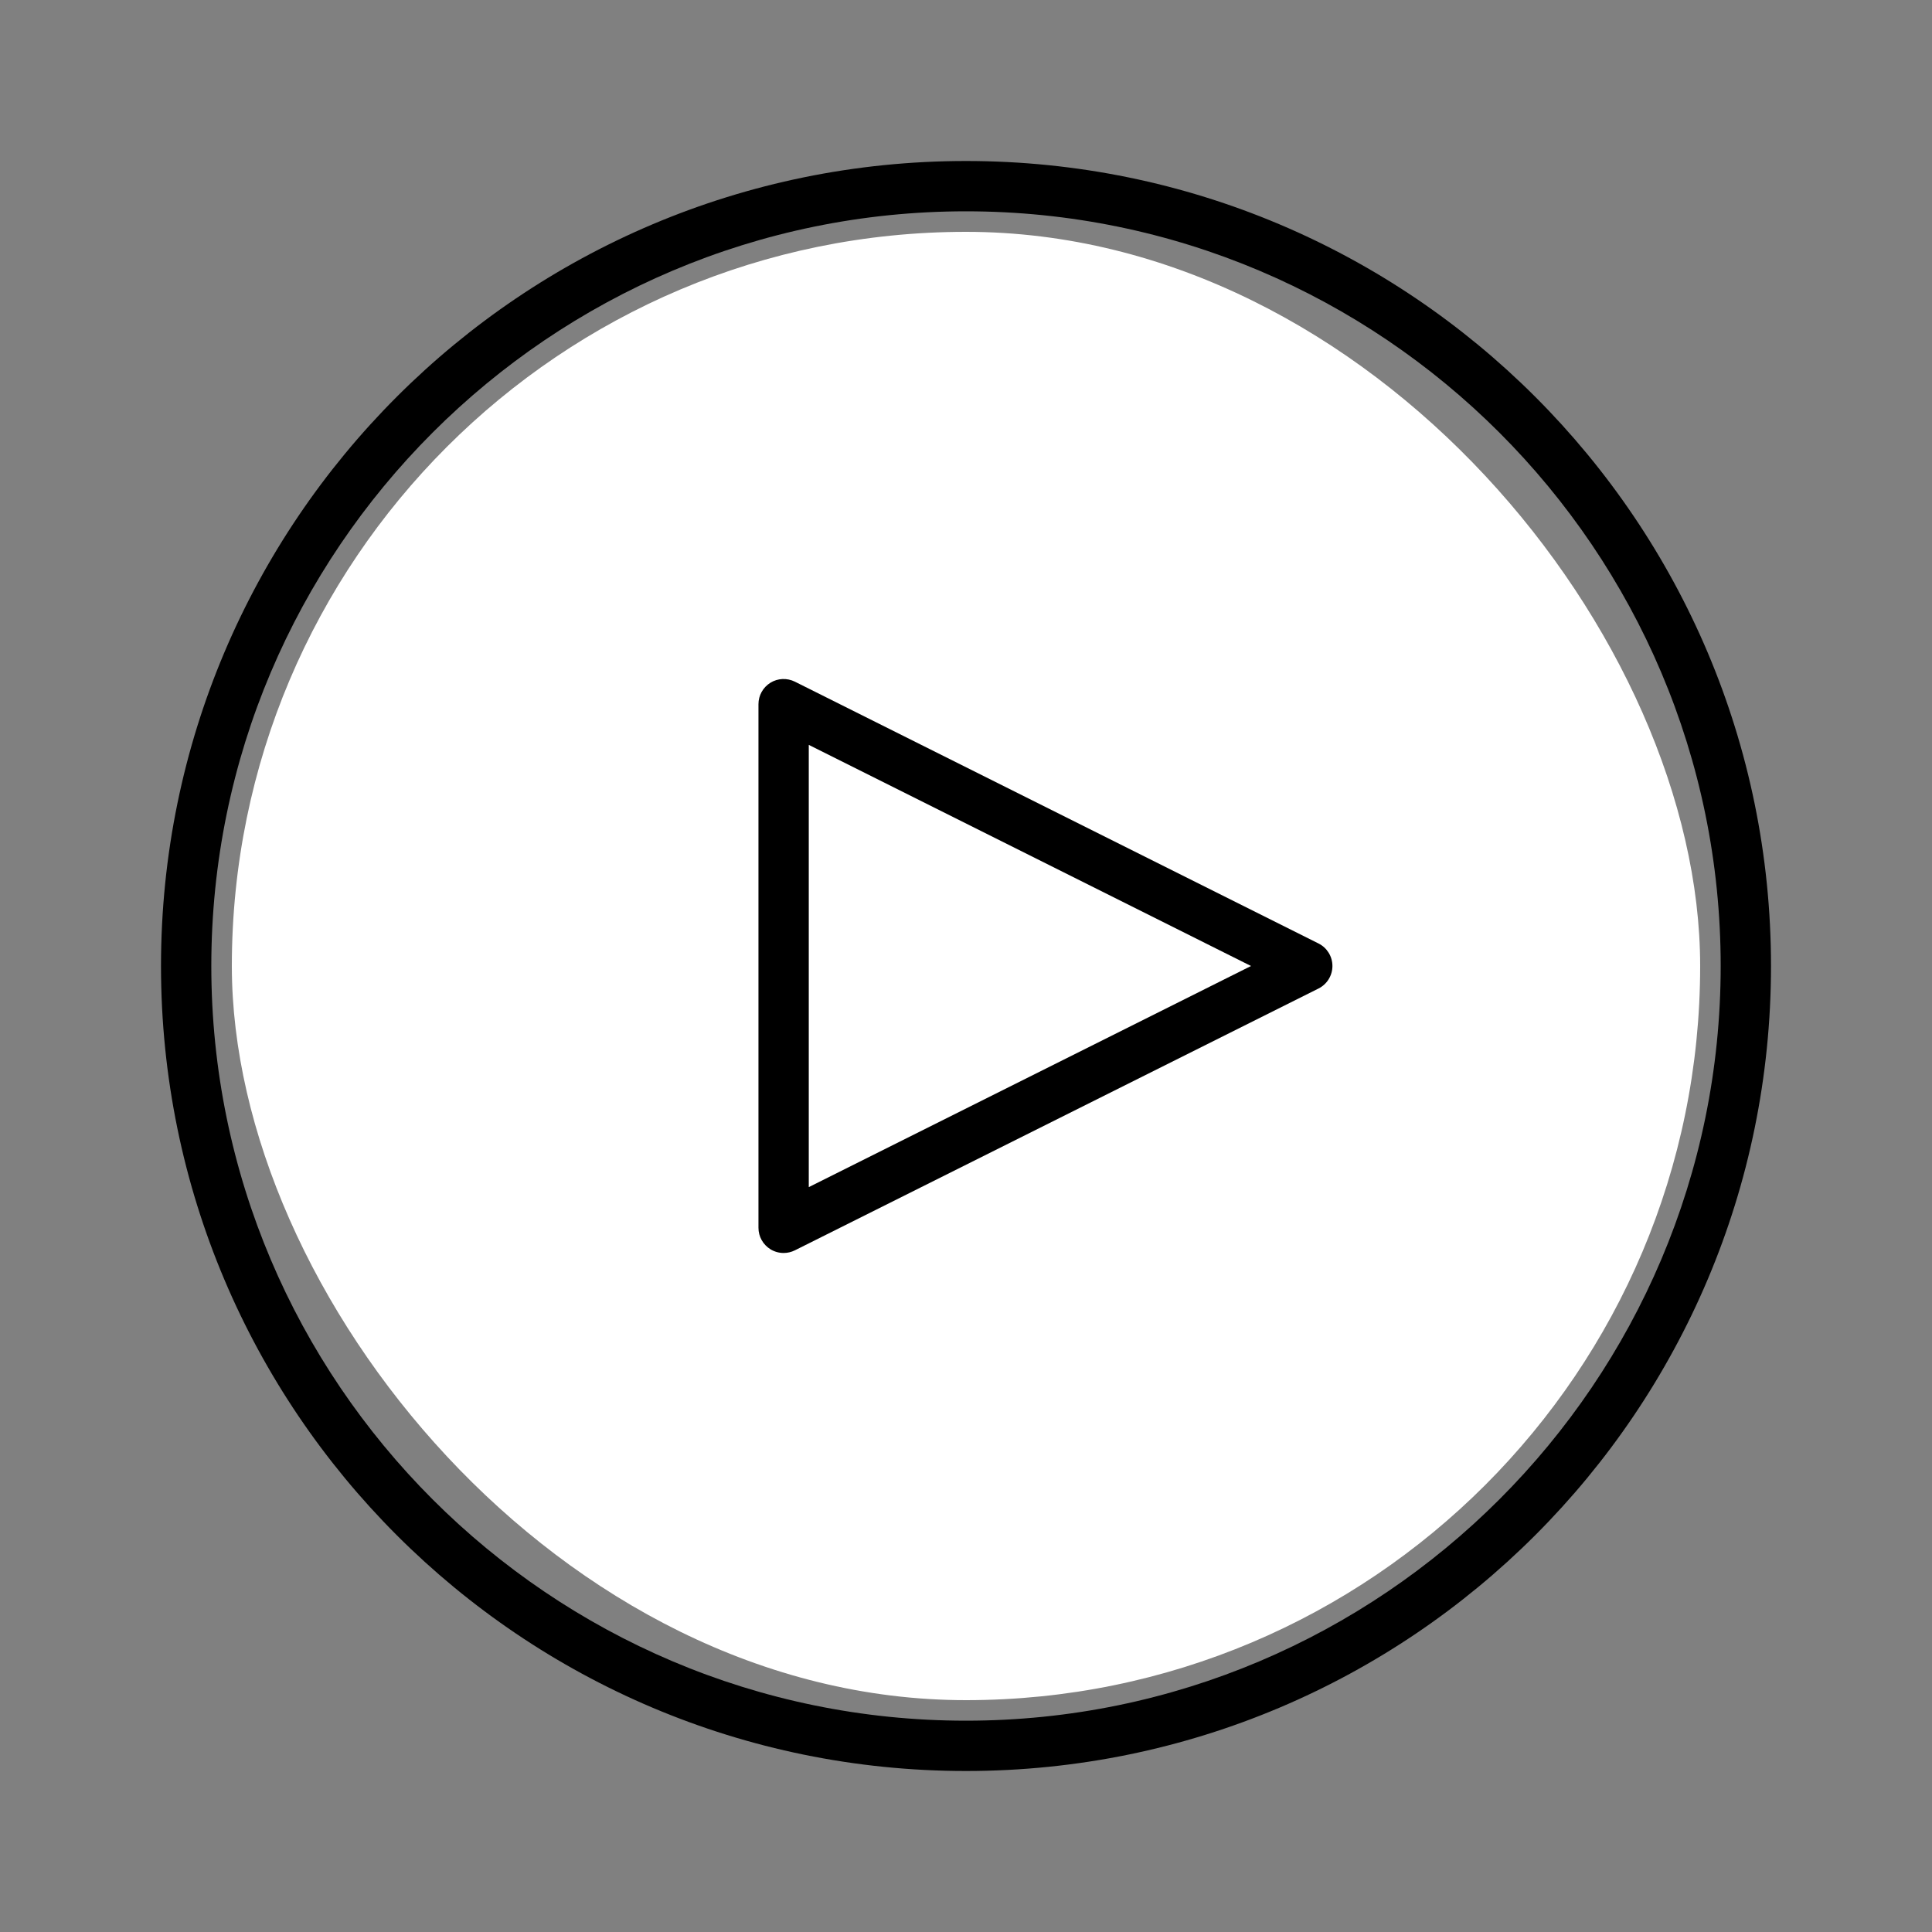 <!DOCTYPE svg PUBLIC "-//W3C//DTD SVG 1.1//EN" "http://www.w3.org/Graphics/SVG/1.1/DTD/svg11.dtd">
<!-- Uploaded to: SVG Repo, www.svgrepo.com, Transformed by: SVG Repo Mixer Tools -->
<svg fill="#000000" height="800px" width="800px" version="1.1" id="Layer_1" xmlns="http://www.w3.org/2000/svg" xmlns:xlink="http://www.w3.org/1999/xlink" viewBox="-6.4 -6.4 76.80 76.80" enable-background="new 0 0 64 64" xml:space="preserve">
<rect x="-6.4" y="-6.4" width="76.80" height="76.80" fill="#808080" stroke="none"/>
<g id="SVGRepo_bgCarrier" stroke-width="0" transform="translate(7.68,7.68), scale(0.76)">
<rect x="-6.4" y="-6.4" width="76.80" height="76.80" rx="38.4" fill="#fff" strokewidth="0"/>
</g>
<g id="SVGRepo_tracerCarrier" stroke-linecap="round" stroke-linejoin="round"/>
<g id="SVGRepo_iconCarrier"> <g id="Play"> <path d="M46.014,31.105L25.197,20.697c-0.31-0.153-0.678-0.139-0.973,0.044 C23.93,20.924,23.75,21.245,23.75,21.592v20.816c0,0.347,0.18,0.668,0.475,0.851 C24.385,43.358,24.567,43.408,24.75,43.408c0.153,0,0.306-0.035,0.447-0.105l20.816-10.408 c0.339-0.17,0.553-0.516,0.553-0.895C46.566,31.621,46.353,31.275,46.014,31.105z M25.75,40.79v-17.58L43.33,32L25.75,40.79z"/> <path d="M32,0C14.327,0,0,14.327,0,32s14.327,32,32,32s32-14.327,32-32S49.673,0,32,0z M32,62 C15.458,62,2,48.542,2,32C2,15.458,15.458,2,32,2c16.542,0,30,13.458,30,30C62,48.542,48.542,62,32,62z"/> </g> </g>
</svg>